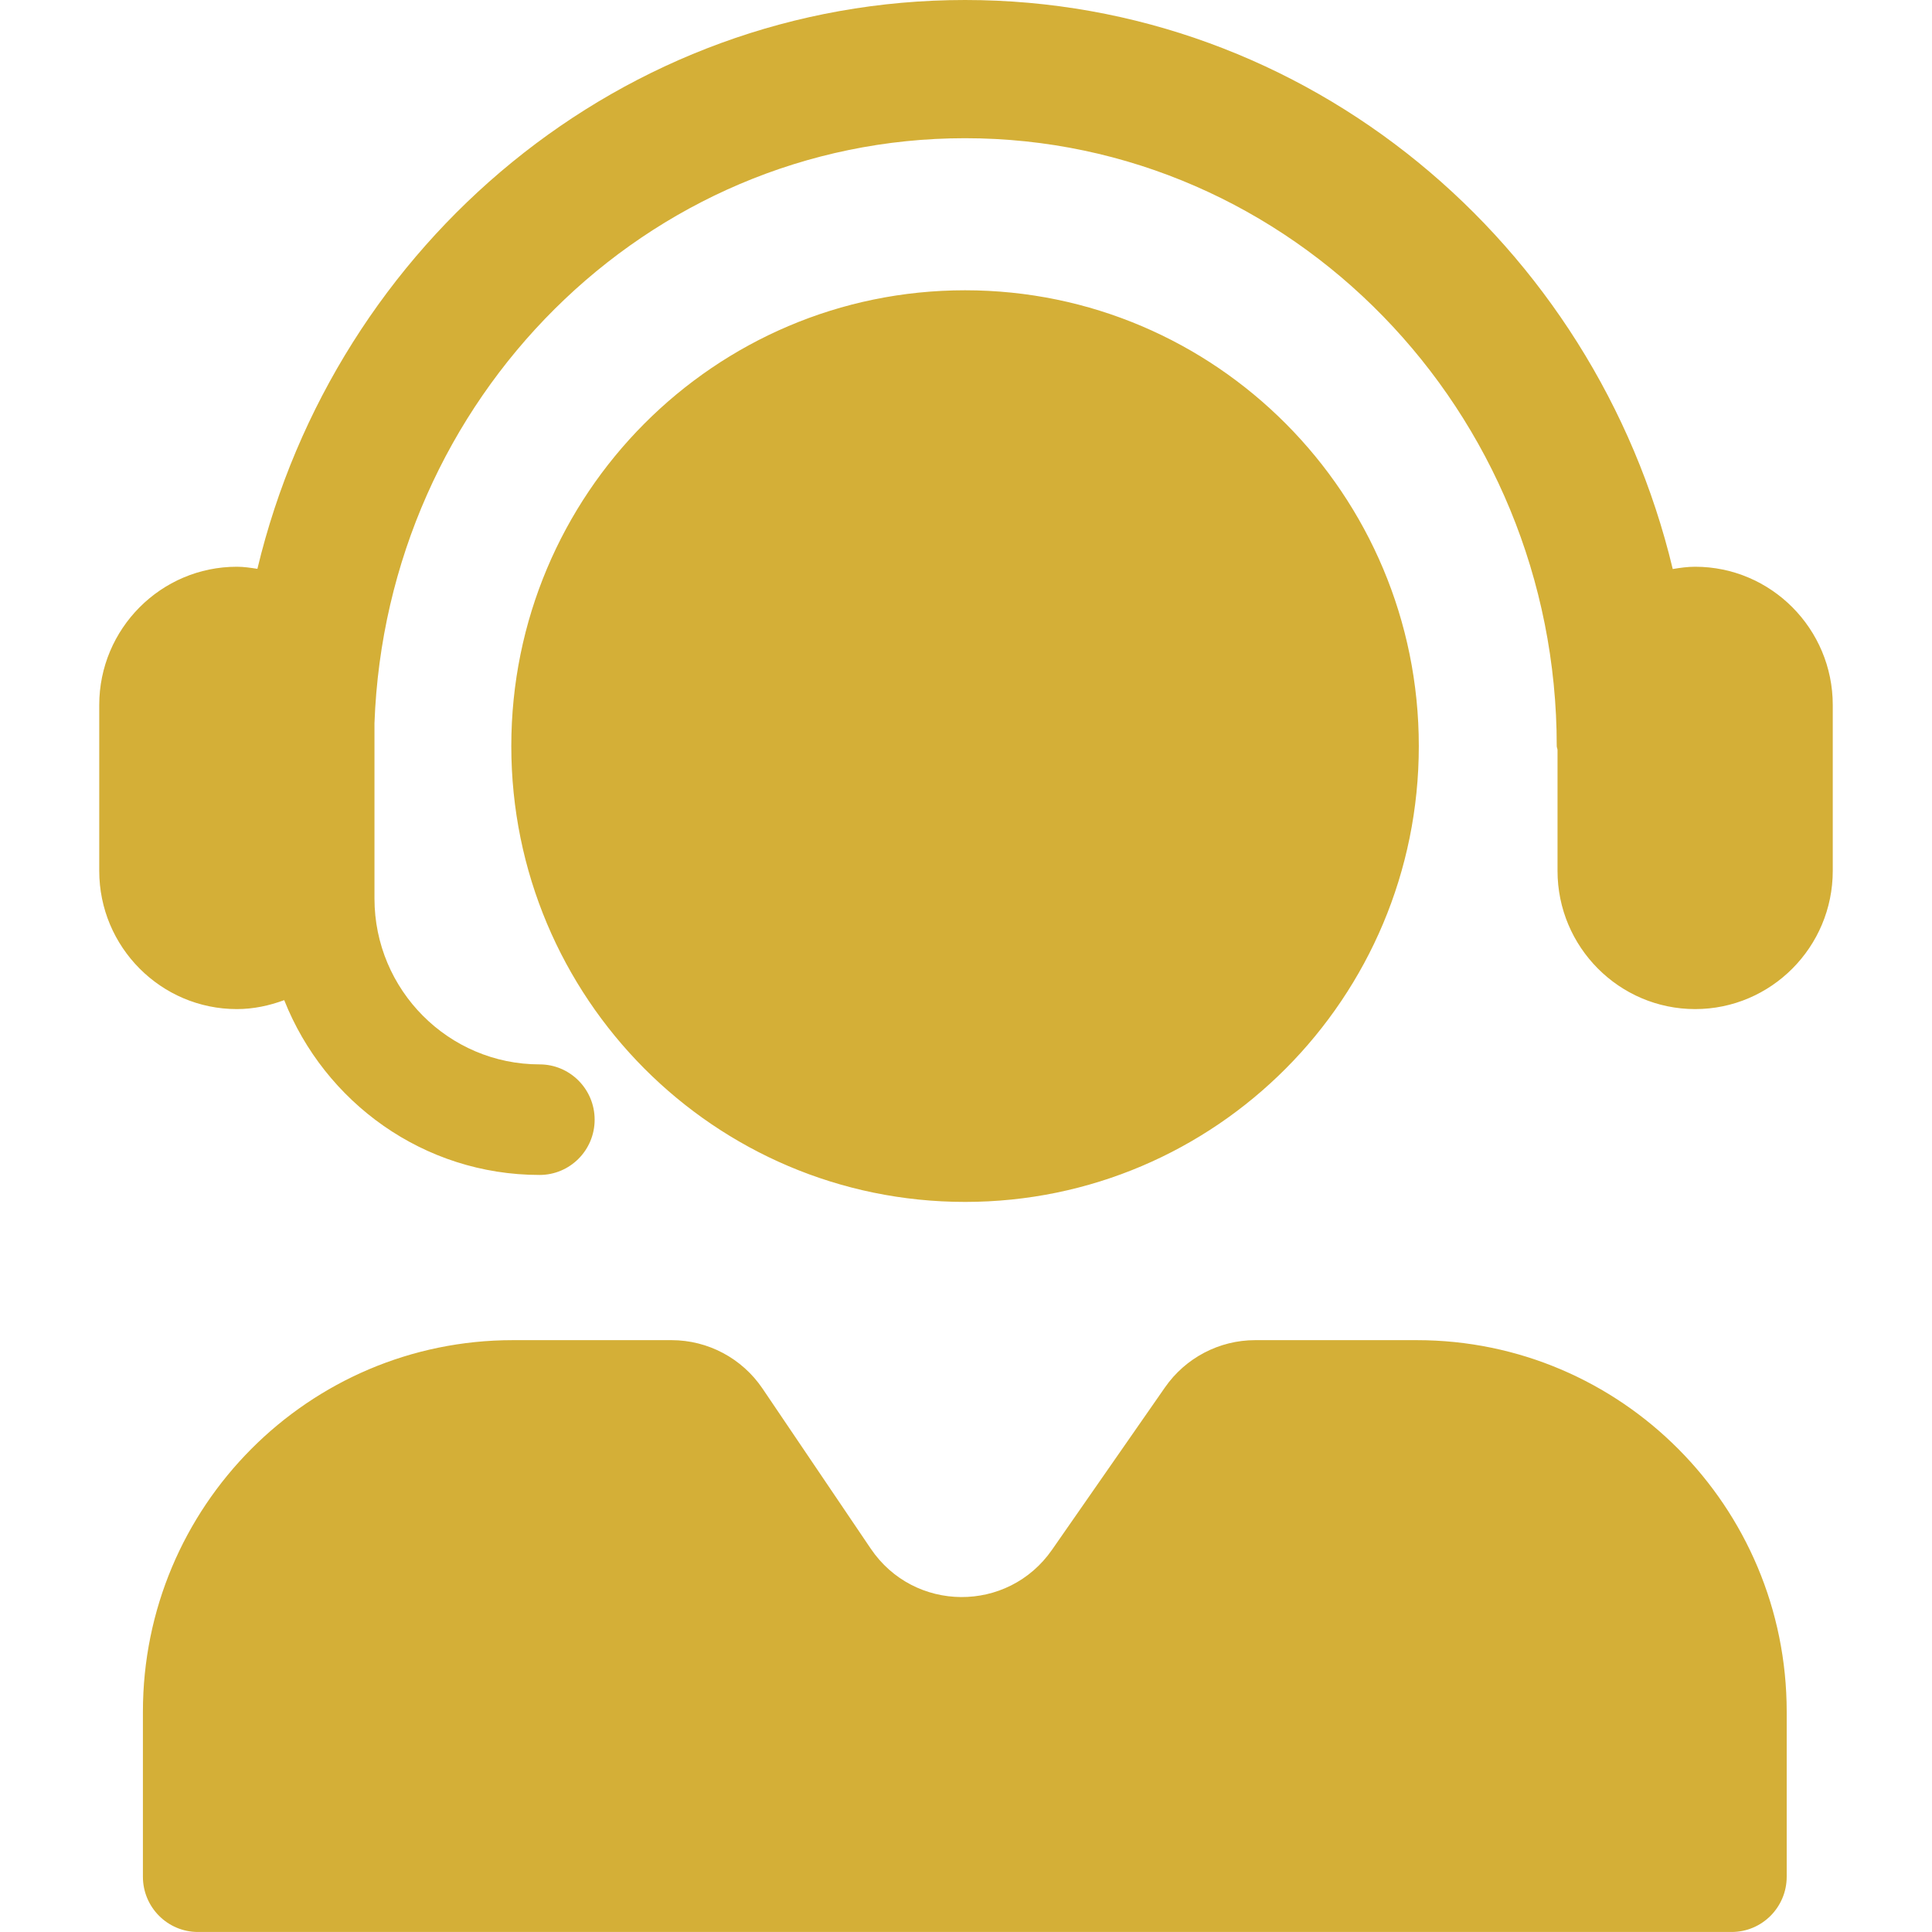 <svg version="1.0" preserveAspectRatio="xMidYMid meet" height="400" viewBox="0 0 300 300" zoomAndPan="magnify" width="400" xmlns:xlink="http://www.w3.org/1999/xlink" xmlns="http://www.w3.org/2000/svg"><defs><clipPath id="77bb47292e"><path clip-rule="nonzero" d="M 15.375 0 L 284.625 0 L 284.625 300 L 15.375 300 Z M 15.375 0"></path></clipPath></defs><g clip-path="url(#77bb47292e)"><path fill-rule="nonzero" fill-opacity="1" d="M 284.59 109.469 L 284.59 135.227 C 284.59 147.062 275.004 156.691 263.223 156.691 C 251.438 156.691 241.852 147.059 241.852 135.227 L 241.852 116.457 C 241.84 116.246 241.73 116.066 241.73 115.852 C 241.73 63.805 200.516 21.461 149.852 21.461 C 100.355 21.461 59.984 61.902 58.148 112.297 L 58.148 139.52 C 58.148 153.723 69.648 165.277 83.789 165.277 C 88.508 165.277 92.336 169.121 92.336 173.863 C 92.336 178.605 88.508 182.445 83.789 182.445 C 65.781 182.445 50.418 171.168 44.133 155.301 C 41.828 156.152 39.375 156.691 36.777 156.691 C 24.996 156.691 15.41 147.062 15.41 135.227 L 15.41 109.469 C 15.41 97.633 24.996 88.004 36.777 88.004 C 37.871 88.004 38.918 88.168 39.969 88.328 C 52.094 37.715 96.691 0 149.852 0 C 203.023 0 247.629 37.727 259.742 88.359 C 260.879 88.168 262.031 88.004 263.223 88.004 C 275.004 88.004 284.59 97.637 284.59 109.469 Z M 220.312 115.855 C 220.312 76.766 188.766 45.074 149.852 45.074 C 110.938 45.074 79.395 76.766 79.395 115.855 C 79.395 154.945 110.938 186.633 149.852 186.633 C 188.766 186.637 220.312 154.945 220.312 115.855 Z M 219.992 208.098 L 194.906 208.098 C 189.324 208.098 184.09 210.84 180.895 215.438 L 163.355 240.652 C 156.496 250.516 141.93 250.418 135.203 240.465 L 118.41 215.625 C 115.23 210.918 109.934 208.098 104.27 208.098 L 79.637 208.098 C 47.91 208.098 22.191 233.934 22.191 265.805 L 22.191 291.414 C 22.191 296.156 26.02 299.996 30.738 299.996 L 268.891 299.996 C 273.609 299.996 277.438 296.152 277.438 291.414 L 277.438 265.805 C 277.438 233.934 251.719 208.098 219.992 208.098 Z M 219.992 208.098" fill="#d4af37"></path></g></svg>